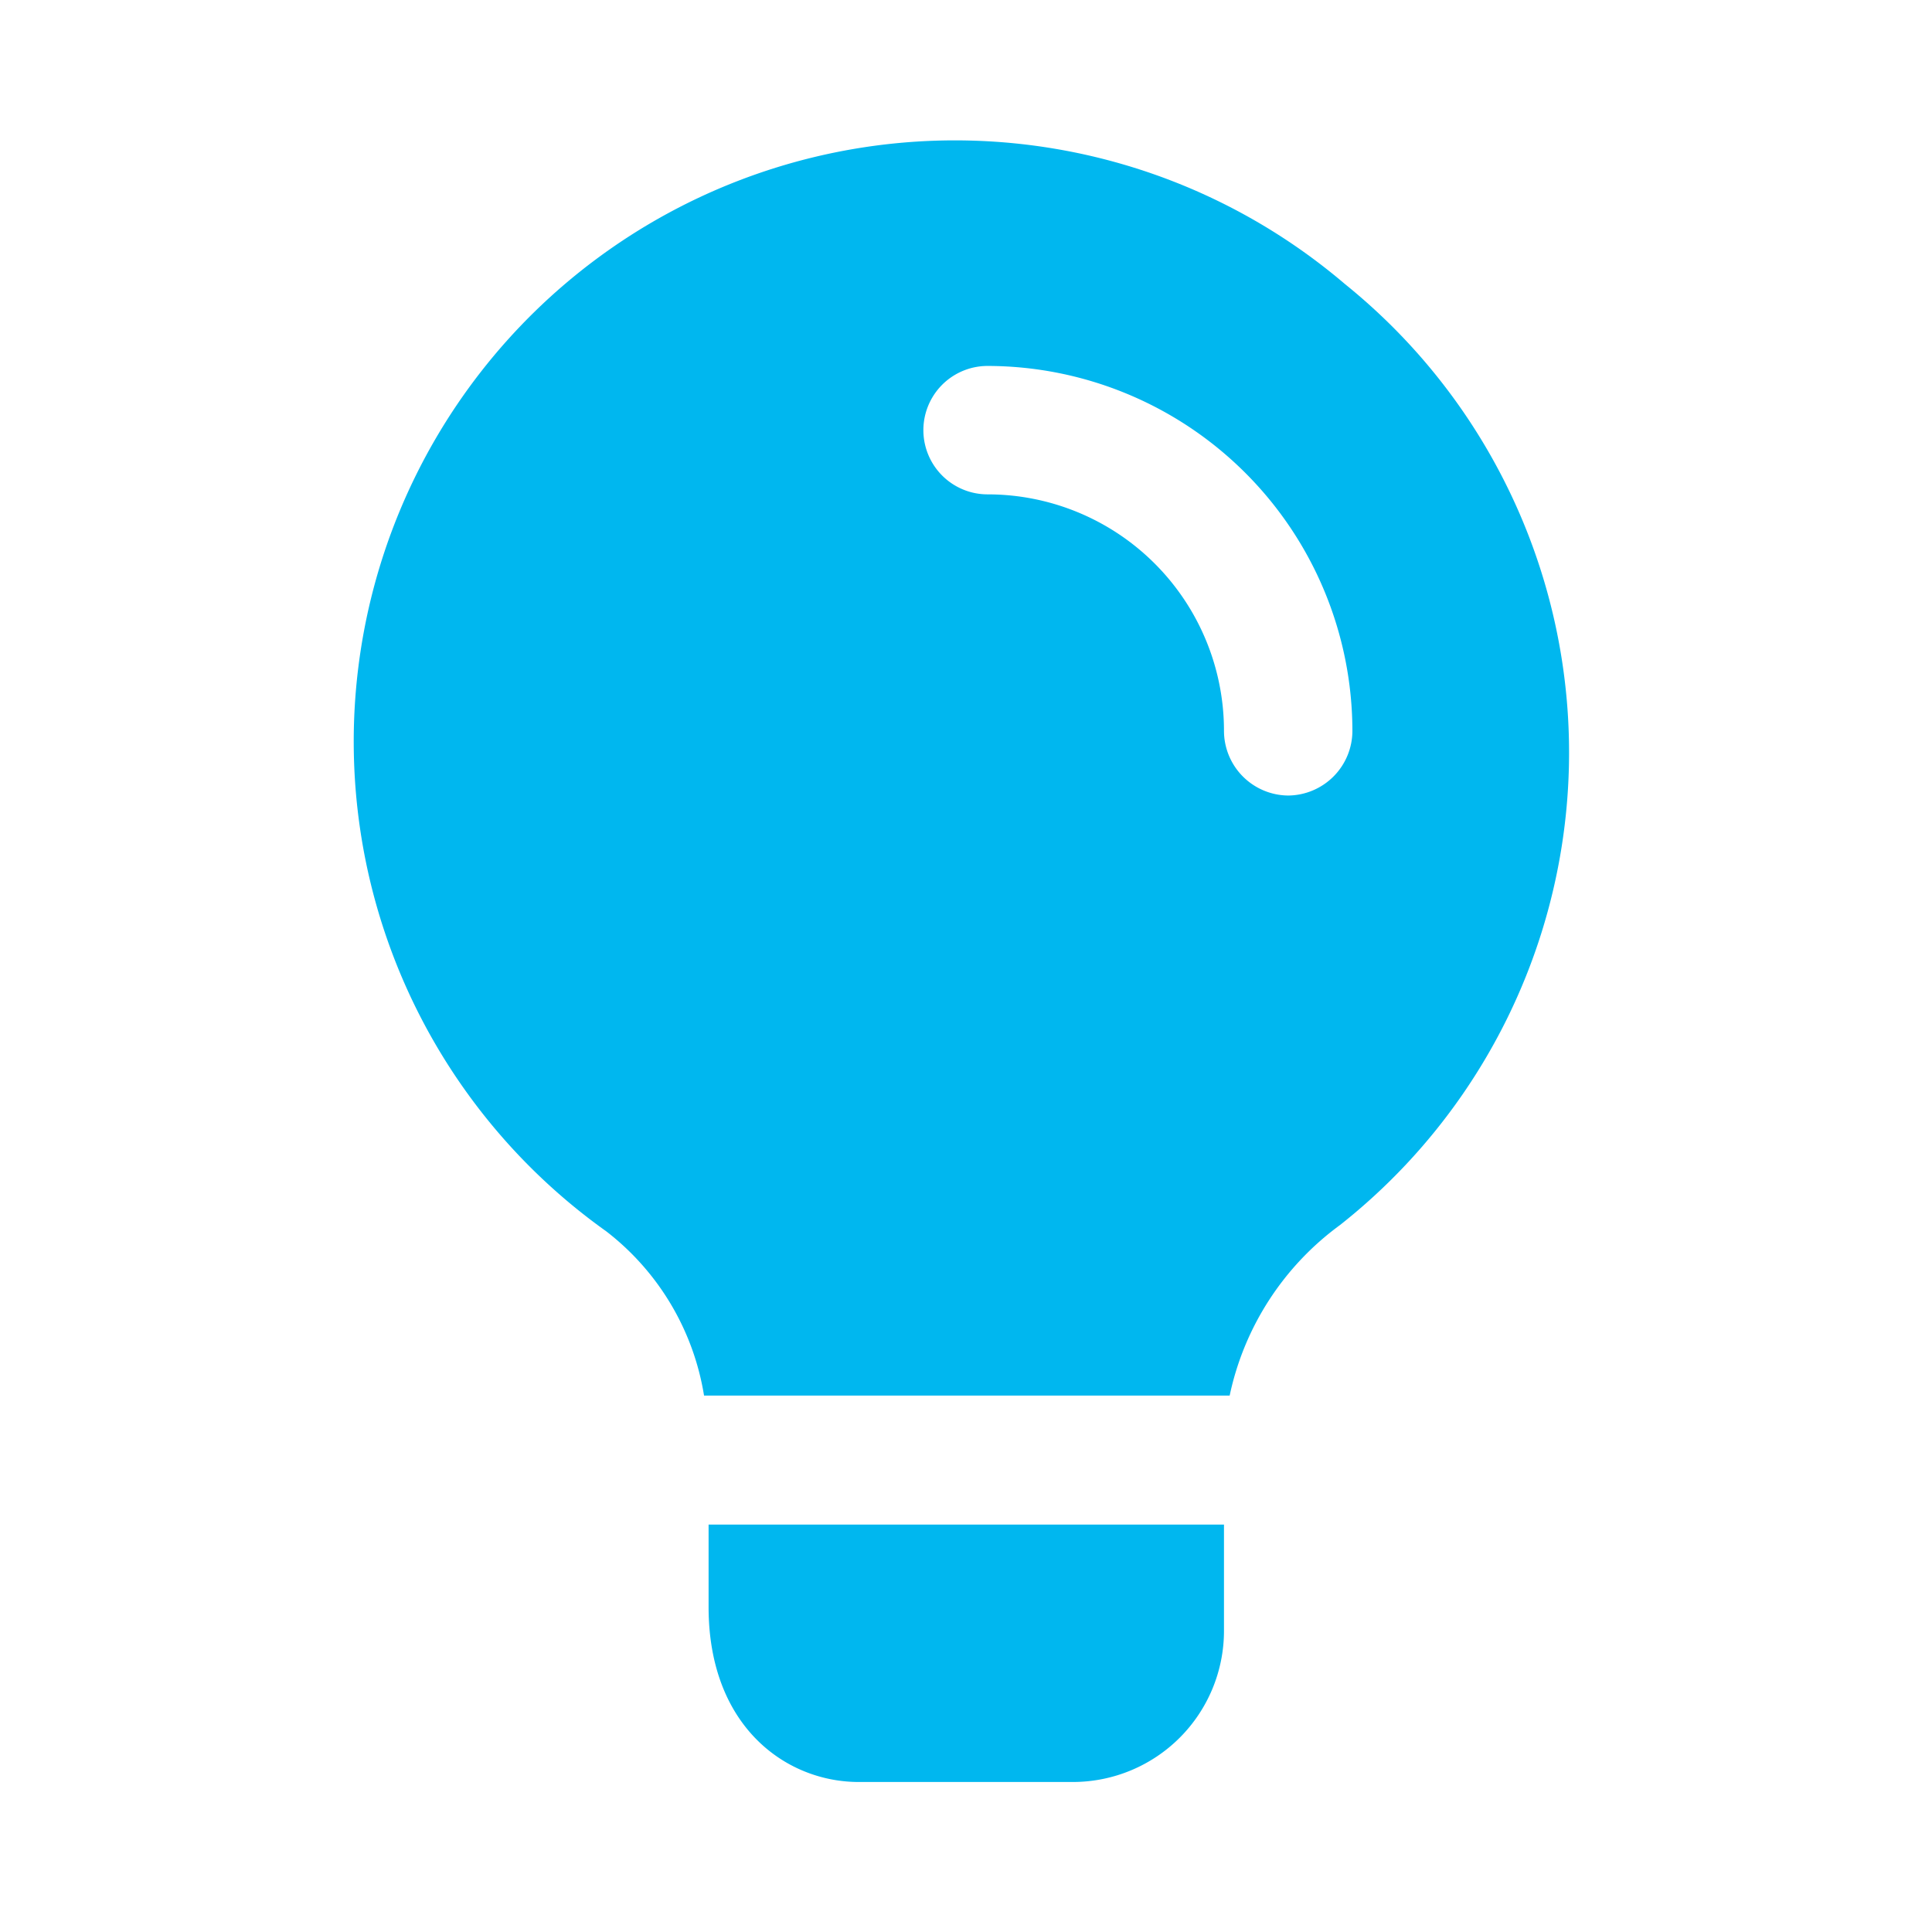 <svg xmlns="http://www.w3.org/2000/svg" viewBox="0 0 34 34"><defs><style>.cls-1{fill:#00b7ef;}</style></defs><g id="Layer_2" data-name="Layer 2"><path class="cls-1" d="M12.47,28.28c0,2.11,1.37,3.08,2.64,3.08h3.78a2.66,2.66,0,0,0,2.65-2.65V26.83H12.47Z"/><path class="cls-1" d="M23.67,5a10.58,10.58,0,1,0-13,16.67,4.57,4.57,0,0,1,1.72,2.89h9.25a5,5,0,0,1,1.94-3A10.59,10.59,0,0,0,23.67,5Zm-1,9a1.14,1.14,0,0,1-1.13-1.14,4.16,4.16,0,0,0-4.16-4.16,1.13,1.13,0,1,1,0-2.26,6.43,6.43,0,0,1,6.42,6.42A1.14,1.14,0,0,1,22.67,14Z"/></g></svg>